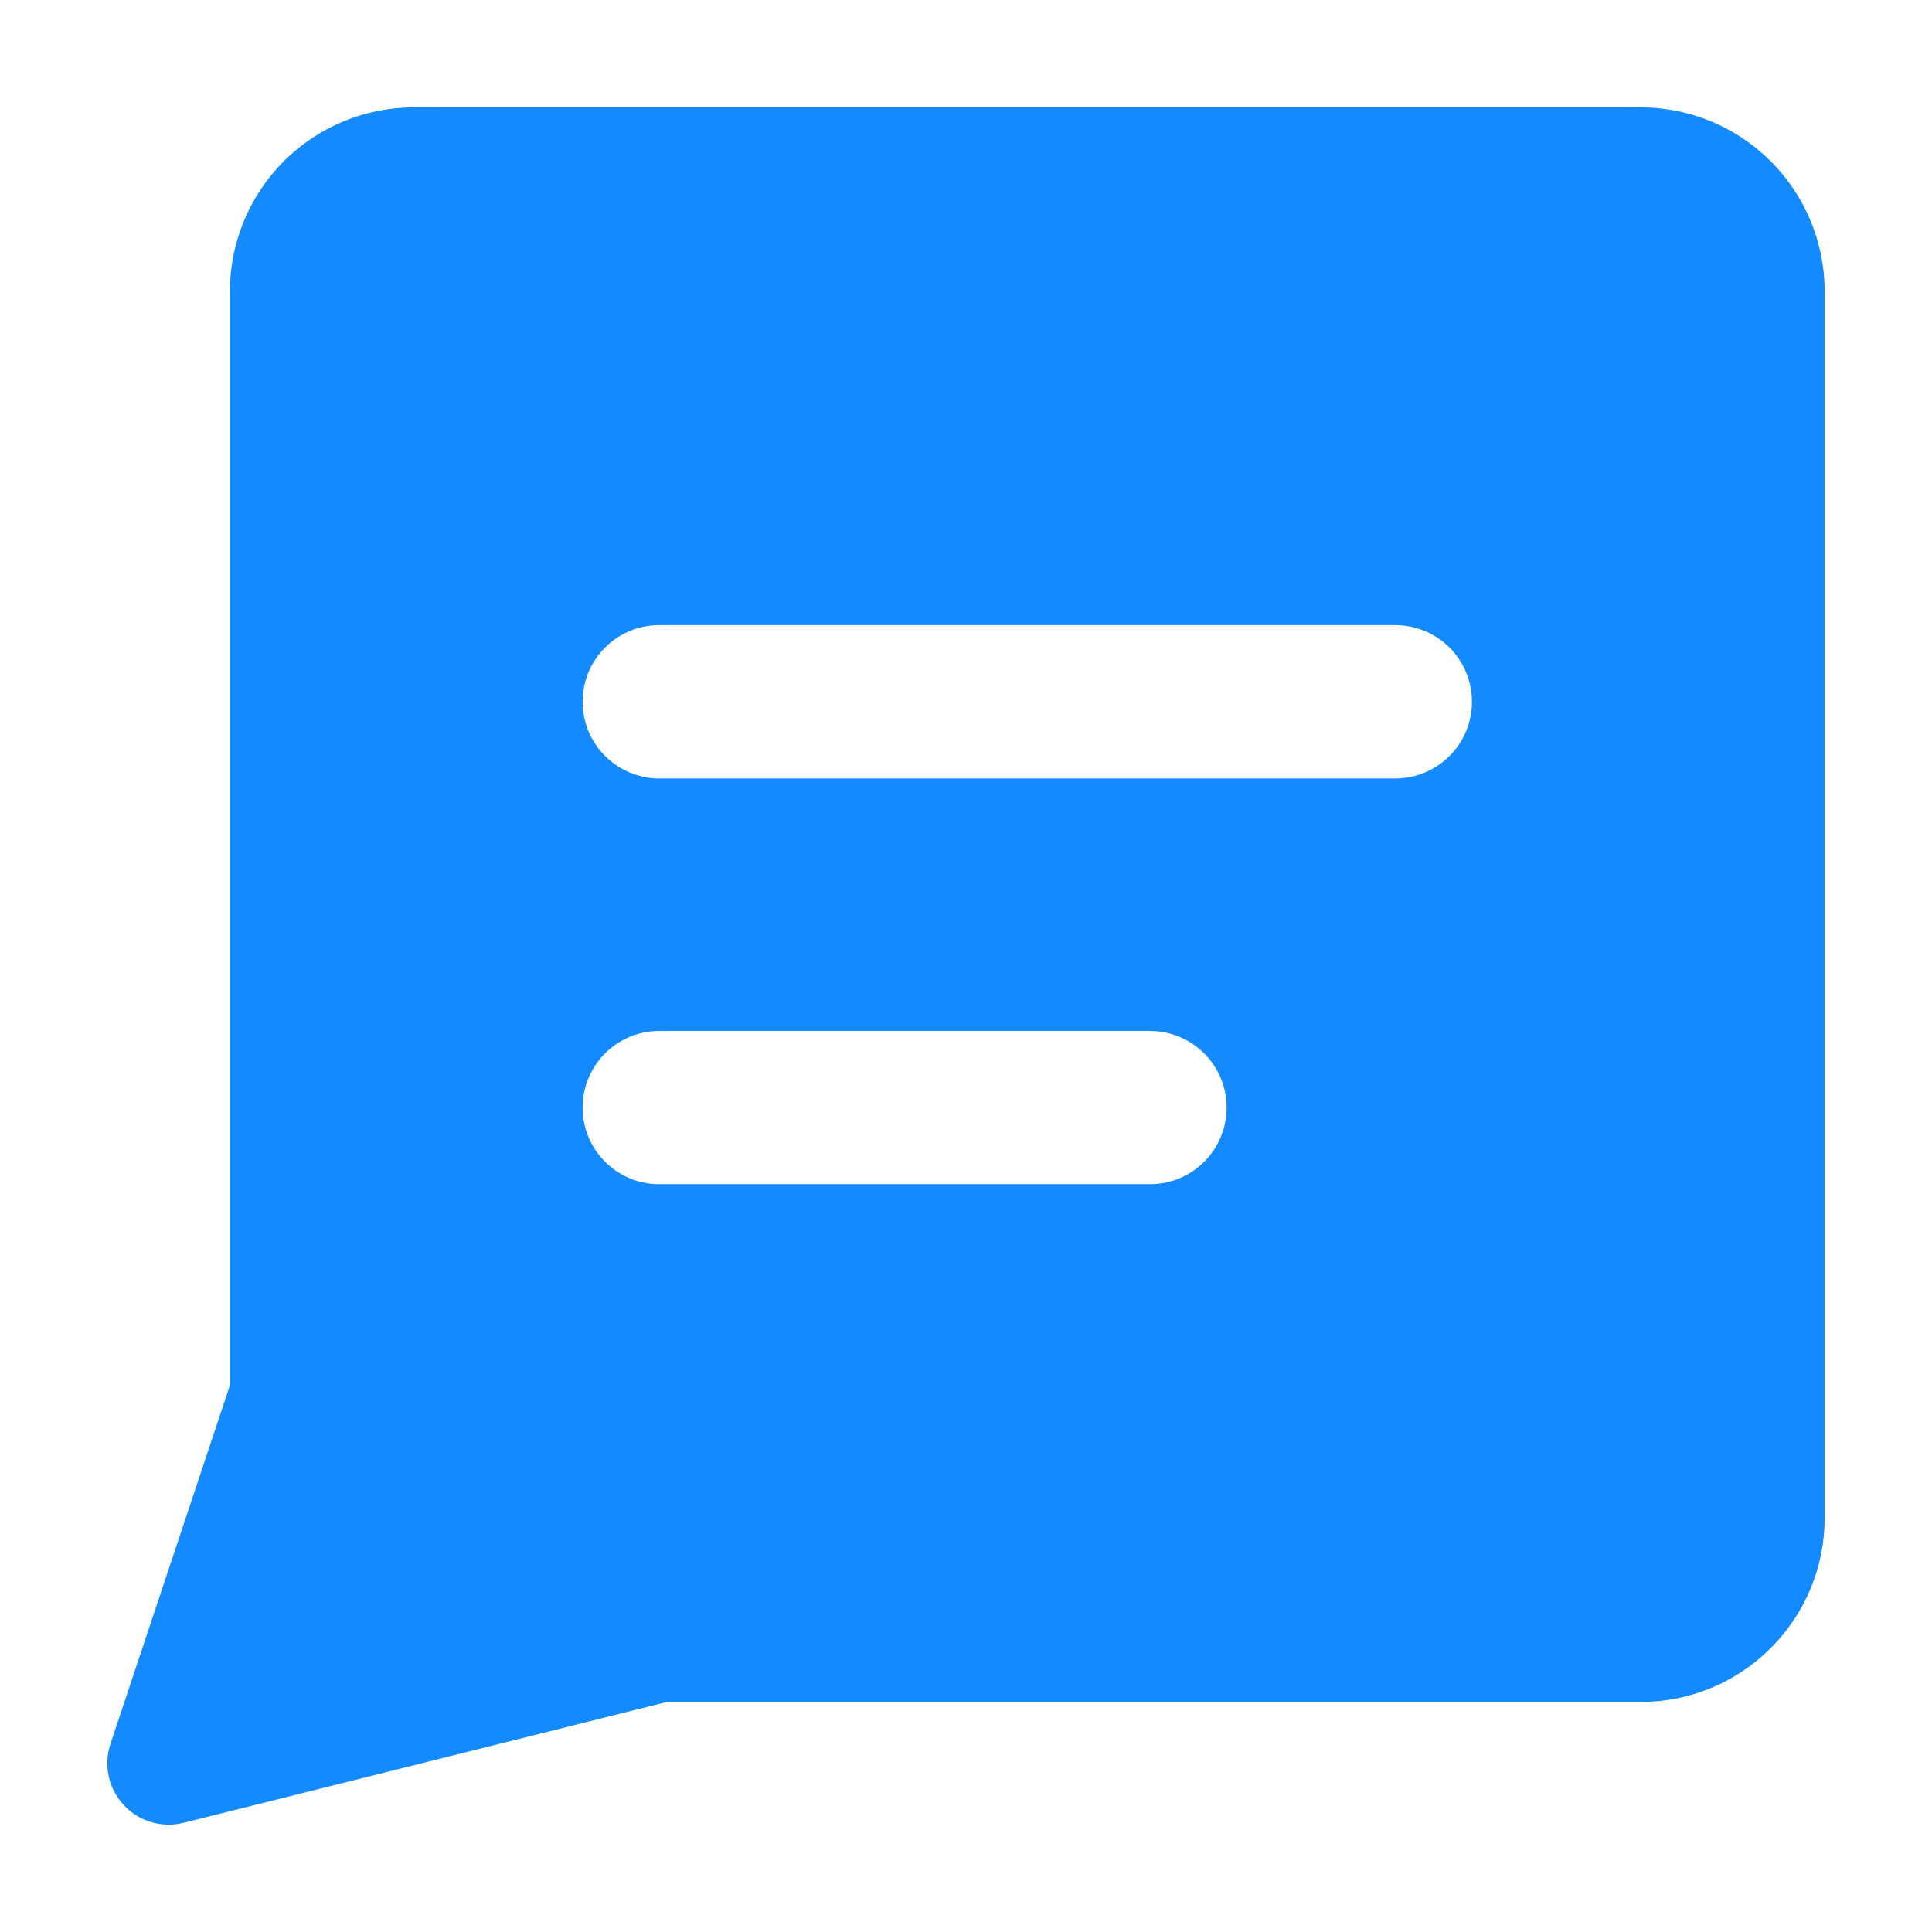 <svg width="18" height="18" viewBox="0 0 18 18" fill="none" xmlns="http://www.w3.org/2000/svg">
<g clip-path="url(#clip0_1088_268)">
<path fill-rule="evenodd" clip-rule="evenodd" d="M3.857 1C3.402 1 2.966 1.181 2.644 1.502C2.323 1.824 2.142 2.26 2.142 2.714V12.907L1.029 16.248C0.997 16.345 0.991 16.449 1.013 16.549C1.034 16.649 1.083 16.741 1.152 16.816C1.221 16.892 1.31 16.947 1.408 16.976C1.506 17.005 1.61 17.008 1.709 16.983L6.212 15.857H15.285C15.74 15.857 16.176 15.677 16.497 15.355C16.819 15.034 17 14.598 17 14.143V2.714C17 2.26 16.819 1.824 16.497 1.502C16.176 1.181 15.74 1 15.285 1H3.857ZM5.428 6.538C5.428 6.143 5.748 5.824 6.142 5.824H12.999C13.189 5.824 13.371 5.899 13.505 6.033C13.639 6.167 13.714 6.349 13.714 6.538C13.714 6.728 13.639 6.909 13.505 7.043C13.371 7.177 13.189 7.253 12.999 7.253H6.142C5.953 7.253 5.771 7.177 5.637 7.043C5.503 6.909 5.428 6.728 5.428 6.538ZM6.142 9.605C5.953 9.605 5.771 9.68 5.637 9.814C5.503 9.948 5.428 10.129 5.428 10.319C5.428 10.508 5.503 10.69 5.637 10.824C5.771 10.958 5.953 11.033 6.142 11.033H10.714C10.903 11.033 11.085 10.958 11.219 10.824C11.353 10.69 11.428 10.508 11.428 10.319C11.428 10.129 11.353 9.948 11.219 9.814C11.085 9.68 10.903 9.605 10.714 9.605H6.142Z" fill="#138AFD"/>
</g>
<defs>
<clipPath id="clip0_1088_268">
<rect width="16" height="16" fill="white" transform="translate(1 1)"/>
</clipPath>
</defs>
</svg>
